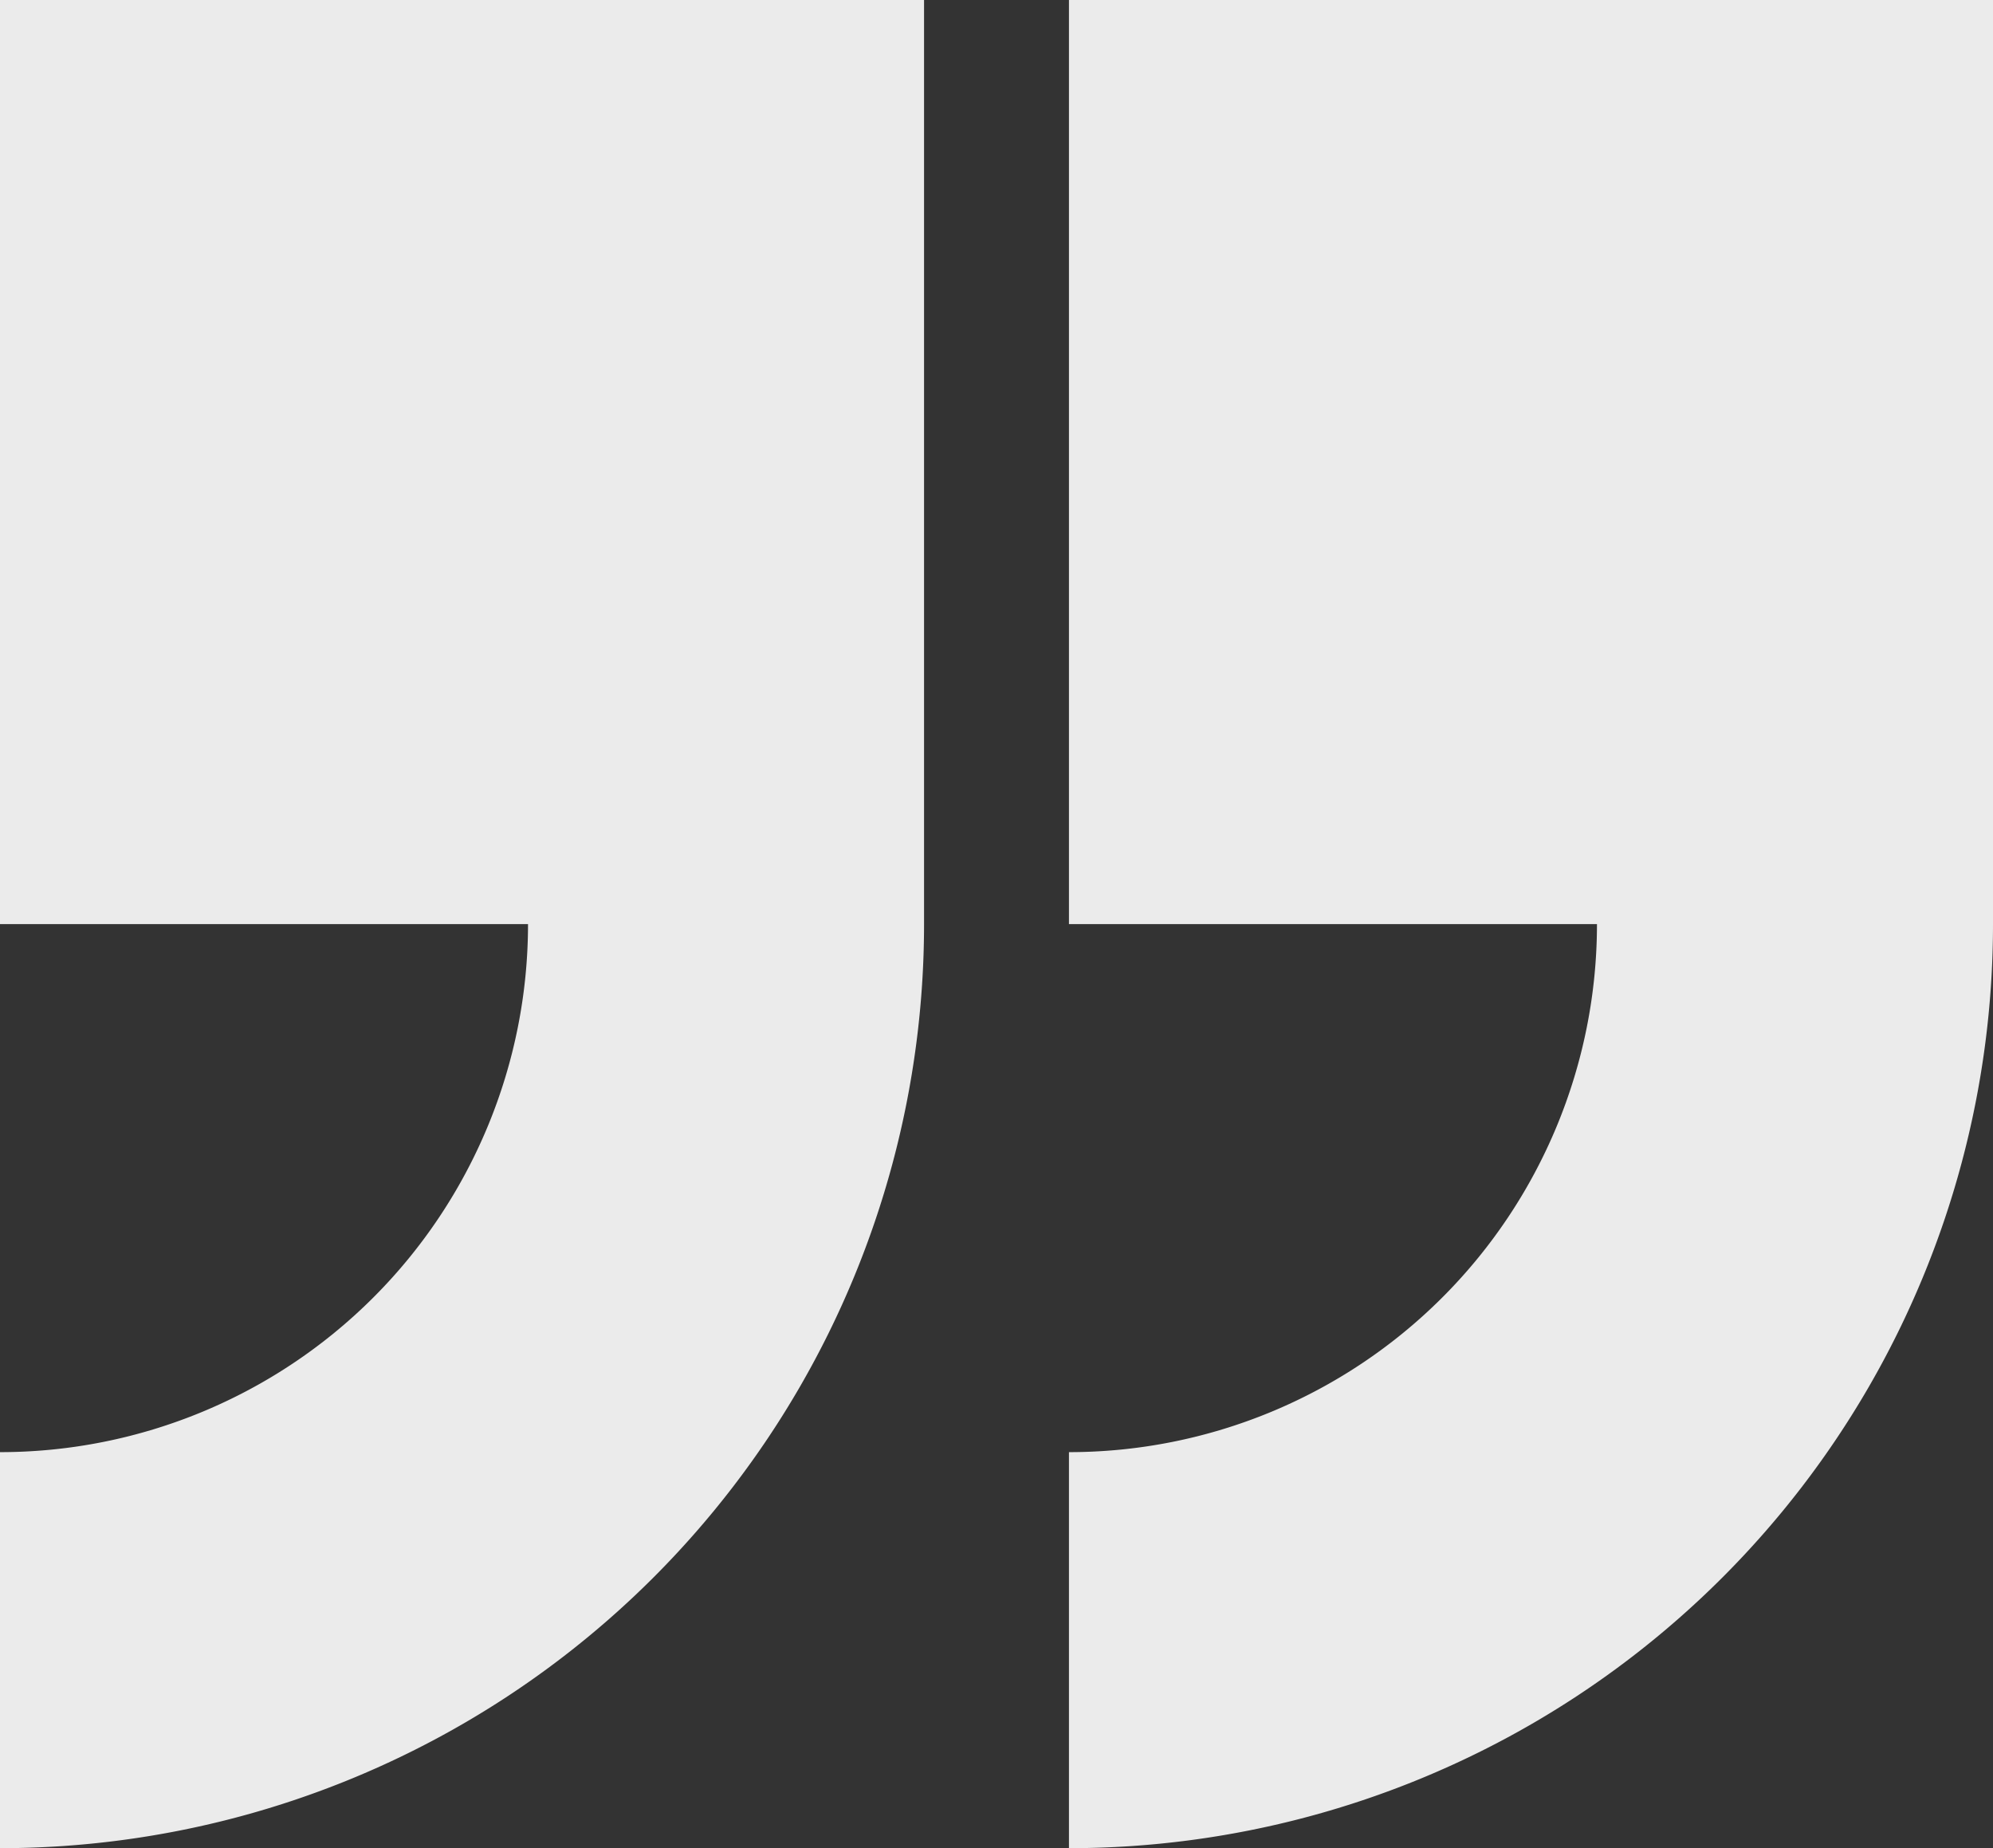 <svg xmlns="http://www.w3.org/2000/svg" width="376.496" height="349.122" viewBox="0 0 376.496 349.122">
  <rect x="0" y="0" width="376.496" height="349.122" fill="#333333" stroke="none"/>
  <path id="Pfad_333484" data-name="Pfad 333484" d="M0,53.026V227.586H174.561V53.026H74.813a99.754,99.754,0,0,1,99.748-99.75v-74.811A174.552,174.552,0,0,0,0,53.026m376.5-99.75v-74.811A174.556,174.556,0,0,0,201.935,53.026V227.586H376.5V53.026H276.748A99.754,99.754,0,0,1,376.5-46.724" transform="translate(376.496 227.586) rotate(180)" fill="#fff" opacity="0.9"/>
</svg>
